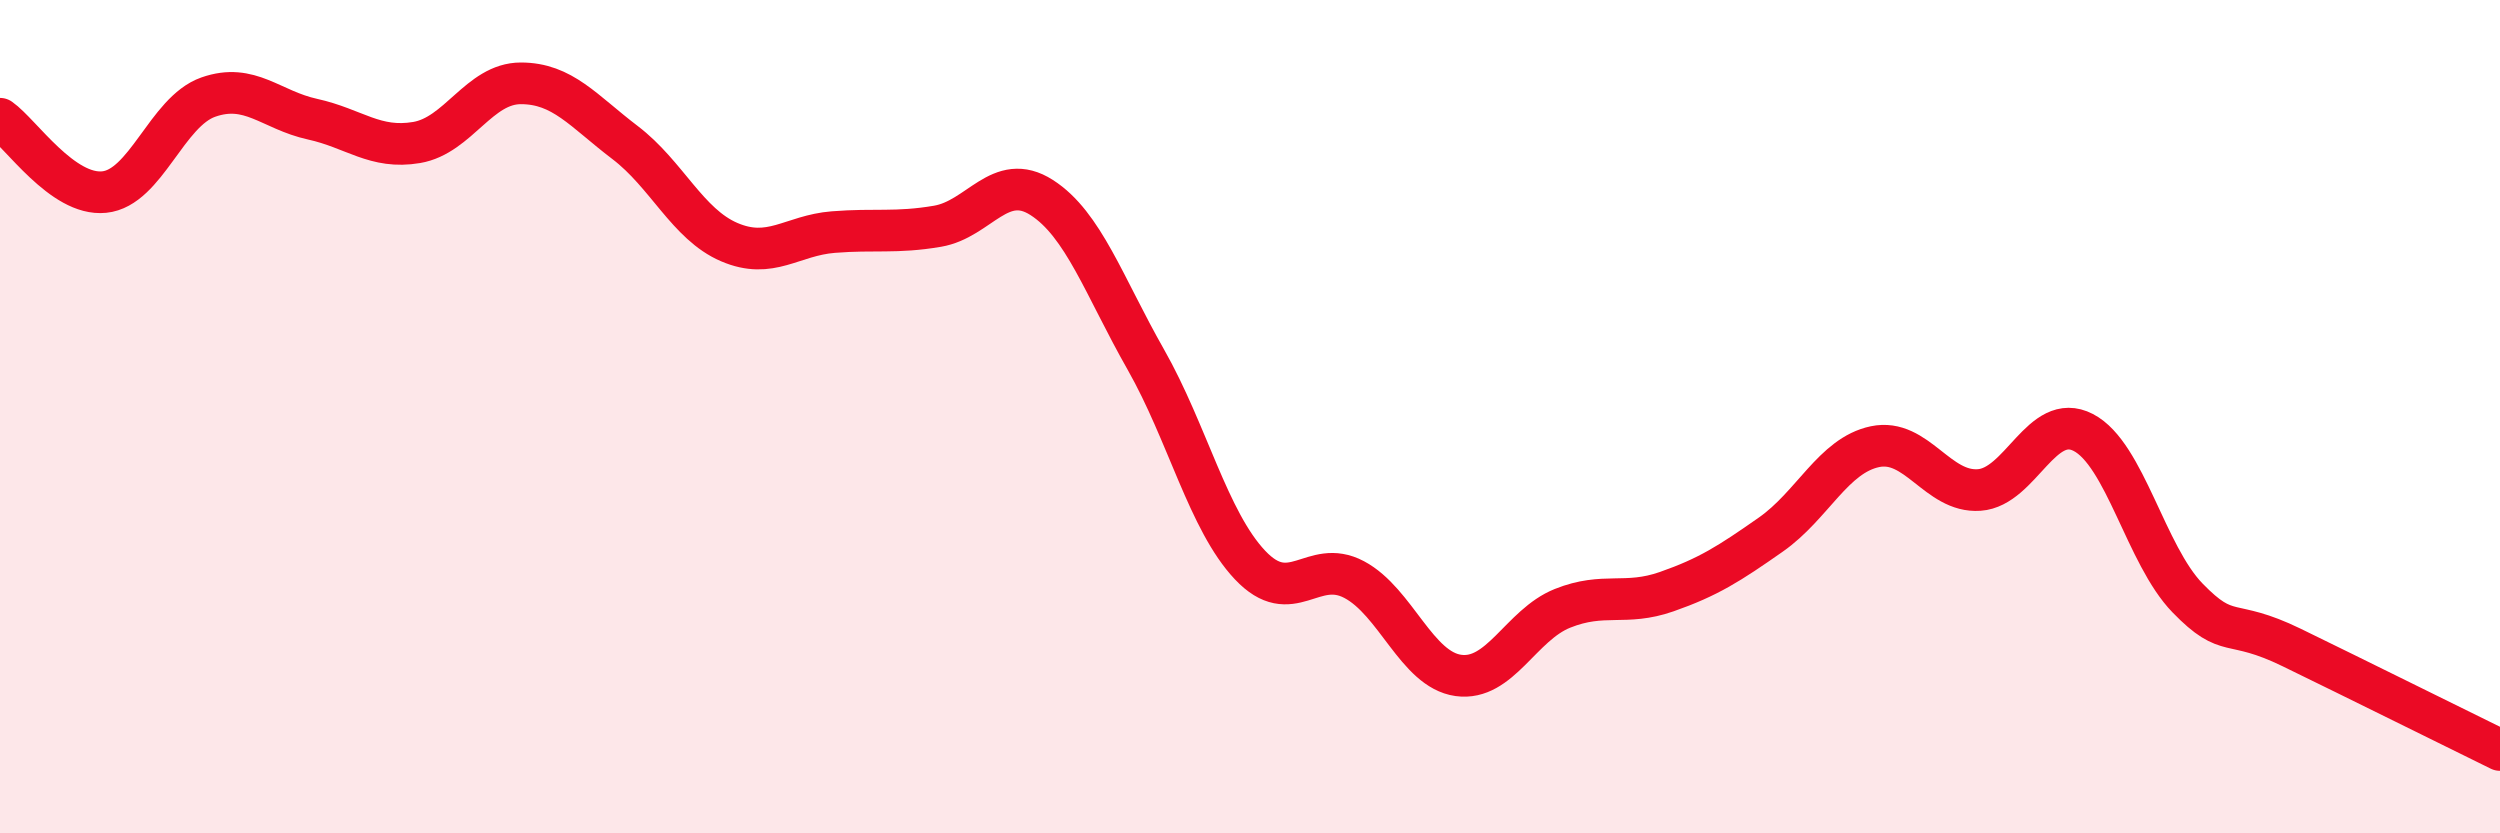 
    <svg width="60" height="20" viewBox="0 0 60 20" xmlns="http://www.w3.org/2000/svg">
      <path
        d="M 0,2.85 C 0.5,3.2 1.5,4.71 2.5,4.61 C 3.5,4.51 4,2.68 5,2.33 C 6,1.98 6.5,2.64 7.5,2.86 C 8.5,3.08 9,3.59 10,3.42 C 11,3.25 11.5,2 12.5,2 C 13.5,2 14,2.66 15,3.42 C 16,4.18 16.5,5.38 17.5,5.81 C 18.5,6.24 19,5.65 20,5.57 C 21,5.49 21.5,5.6 22.5,5.43 C 23.5,5.26 24,4.1 25,4.74 C 26,5.38 26.5,6.87 27.5,8.63 C 28.5,10.39 29,12.5 30,13.56 C 31,14.62 31.5,13.38 32.5,13.91 C 33.5,14.44 34,16.07 35,16.21 C 36,16.35 36.5,15 37.5,14.6 C 38.5,14.2 39,14.55 40,14.2 C 41,13.85 41.5,13.53 42.5,12.83 C 43.5,12.13 44,10.93 45,10.72 C 46,10.51 46.5,11.83 47.5,11.76 C 48.5,11.69 49,9.86 50,10.38 C 51,10.9 51.5,13.32 52.5,14.35 C 53.5,15.38 53.5,14.81 55,15.54 C 56.5,16.27 59,17.51 60,18L60 20L0 20Z"
        fill="#EB0A25"
        opacity="0.1"
        stroke-linecap="round"
        stroke-linejoin="round"
      />
      <path
        d="M 0,2.85 C 0.5,3.2 1.5,4.71 2.5,4.61 C 3.5,4.51 4,2.68 5,2.33 C 6,1.98 6.5,2.64 7.5,2.86 C 8.5,3.08 9,3.59 10,3.42 C 11,3.25 11.5,2 12.5,2 C 13.5,2 14,2.66 15,3.42 C 16,4.18 16.5,5.38 17.5,5.81 C 18.5,6.24 19,5.65 20,5.57 C 21,5.49 21.5,5.6 22.5,5.43 C 23.5,5.26 24,4.1 25,4.74 C 26,5.38 26.5,6.87 27.5,8.63 C 28.5,10.39 29,12.5 30,13.56 C 31,14.62 31.5,13.38 32.5,13.91 C 33.5,14.44 34,16.07 35,16.21 C 36,16.35 36.5,15 37.5,14.6 C 38.5,14.2 39,14.55 40,14.2 C 41,13.85 41.5,13.53 42.5,12.83 C 43.5,12.13 44,10.93 45,10.72 C 46,10.51 46.5,11.83 47.5,11.76 C 48.5,11.69 49,9.86 50,10.38 C 51,10.9 51.5,13.32 52.5,14.35 C 53.5,15.38 53.5,14.81 55,15.54 C 56.5,16.27 59,17.51 60,18"
        stroke="#EB0A25"
        stroke-width="1"
        fill="none"
        stroke-linecap="round"
        stroke-linejoin="round"
      />
    </svg>
  